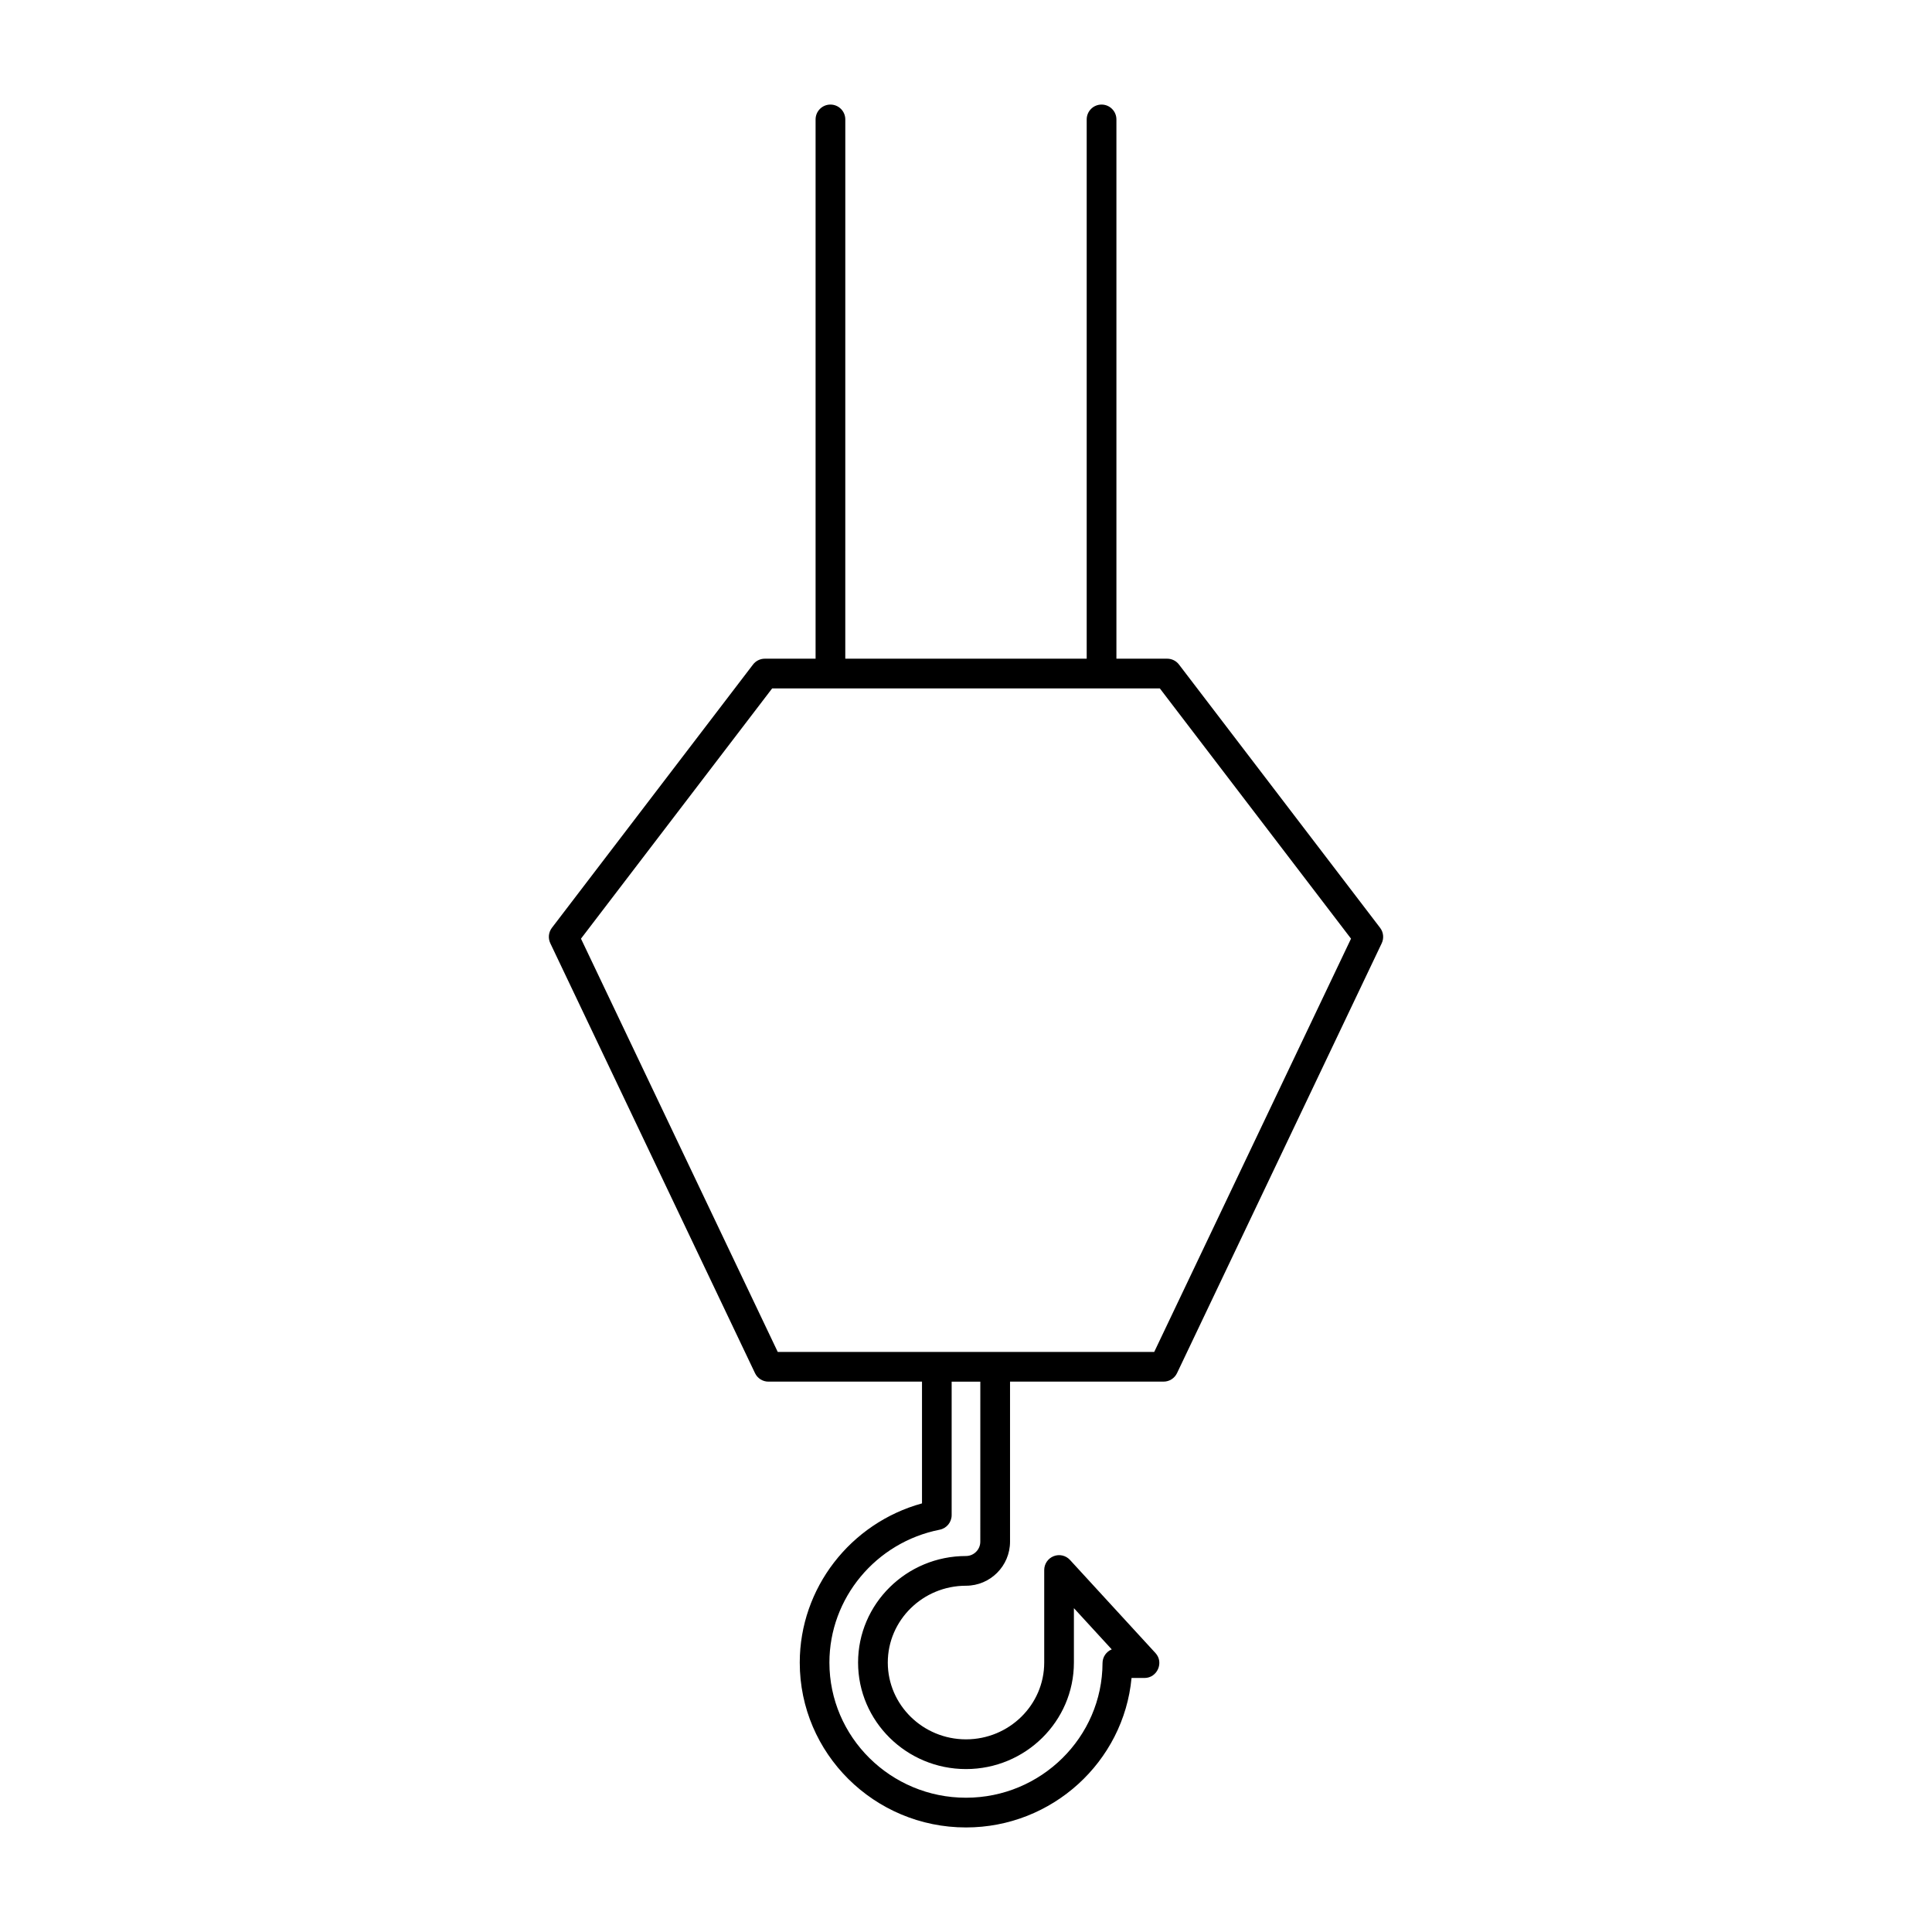 <?xml version="1.0" encoding="UTF-8"?>
<!-- The Best Svg Icon site in the world: iconSvg.co, Visit us! https://iconsvg.co -->
<svg fill="#000000" width="800px" height="800px" version="1.1" viewBox="144 144 512 512" xmlns="http://www.w3.org/2000/svg">
 <path d="m509.74 389.88-53.301-69.777c-0.746-0.977-1.898-1.543-3.125-1.543h-13.453v-142.91c0-2.172-1.762-3.938-3.938-3.938-2.172 0-3.938 1.762-3.938 3.938v142.91h-63.977l0.004-142.91c0-2.172-1.762-3.938-3.938-3.938-2.172 0-3.938 1.762-3.938 3.938v142.91h-13.453c-1.227 0-2.387 0.574-3.125 1.543l-53.301 69.777c-0.891 1.172-1.062 2.746-0.426 4.086l54.254 113.94c0.652 1.371 2.039 2.242 3.551 2.242h40.699v32.266c-18.957 5.211-32.395 22.465-32.395 42.18-0.016 24.098 19.754 43.699 44.055 43.699 22.875 0 41.793-17.438 43.871-39.613h3.449c3.352 0 5.195-4.102 2.898-6.598l-22.656-24.68c-1.094-1.188-2.793-1.598-4.328-1-1.504 0.59-2.504 2.047-2.504 3.668v24.52c0 11.227-9.297 20.355-20.727 20.355-11.43 0-20.727-9.133-20.727-20.355 0-11.227 9.297-20.355 20.727-20.355 6.43 0 11.668-5.234 11.668-11.676v-42.414h40.699c1.512 0 2.898-0.875 3.551-2.242l54.254-113.94c0.629-1.336 0.465-2.91-0.434-4.082zm-105.95 162.68c0 2.094-1.707 3.801-3.793 3.801-15.77 0-28.598 12.668-28.598 28.23s12.832 28.23 28.598 28.23c15.77 0 28.598-12.668 28.598-28.23v-14.414l10.027 10.926c-1.426 0.59-2.434 1.984-2.441 3.621-0.059 19.68-16.301 35.691-36.184 35.691-19.957 0-36.195-16.074-36.195-35.824 0-17.059 12.297-31.859 29.223-35.203 1.844-0.363 3.172-1.984 3.172-3.863v-35.375h7.598zm46.09-50.285h-99.77l-52.145-109.52 50.664-66.32h102.74l50.664 66.32z"/>
</svg>